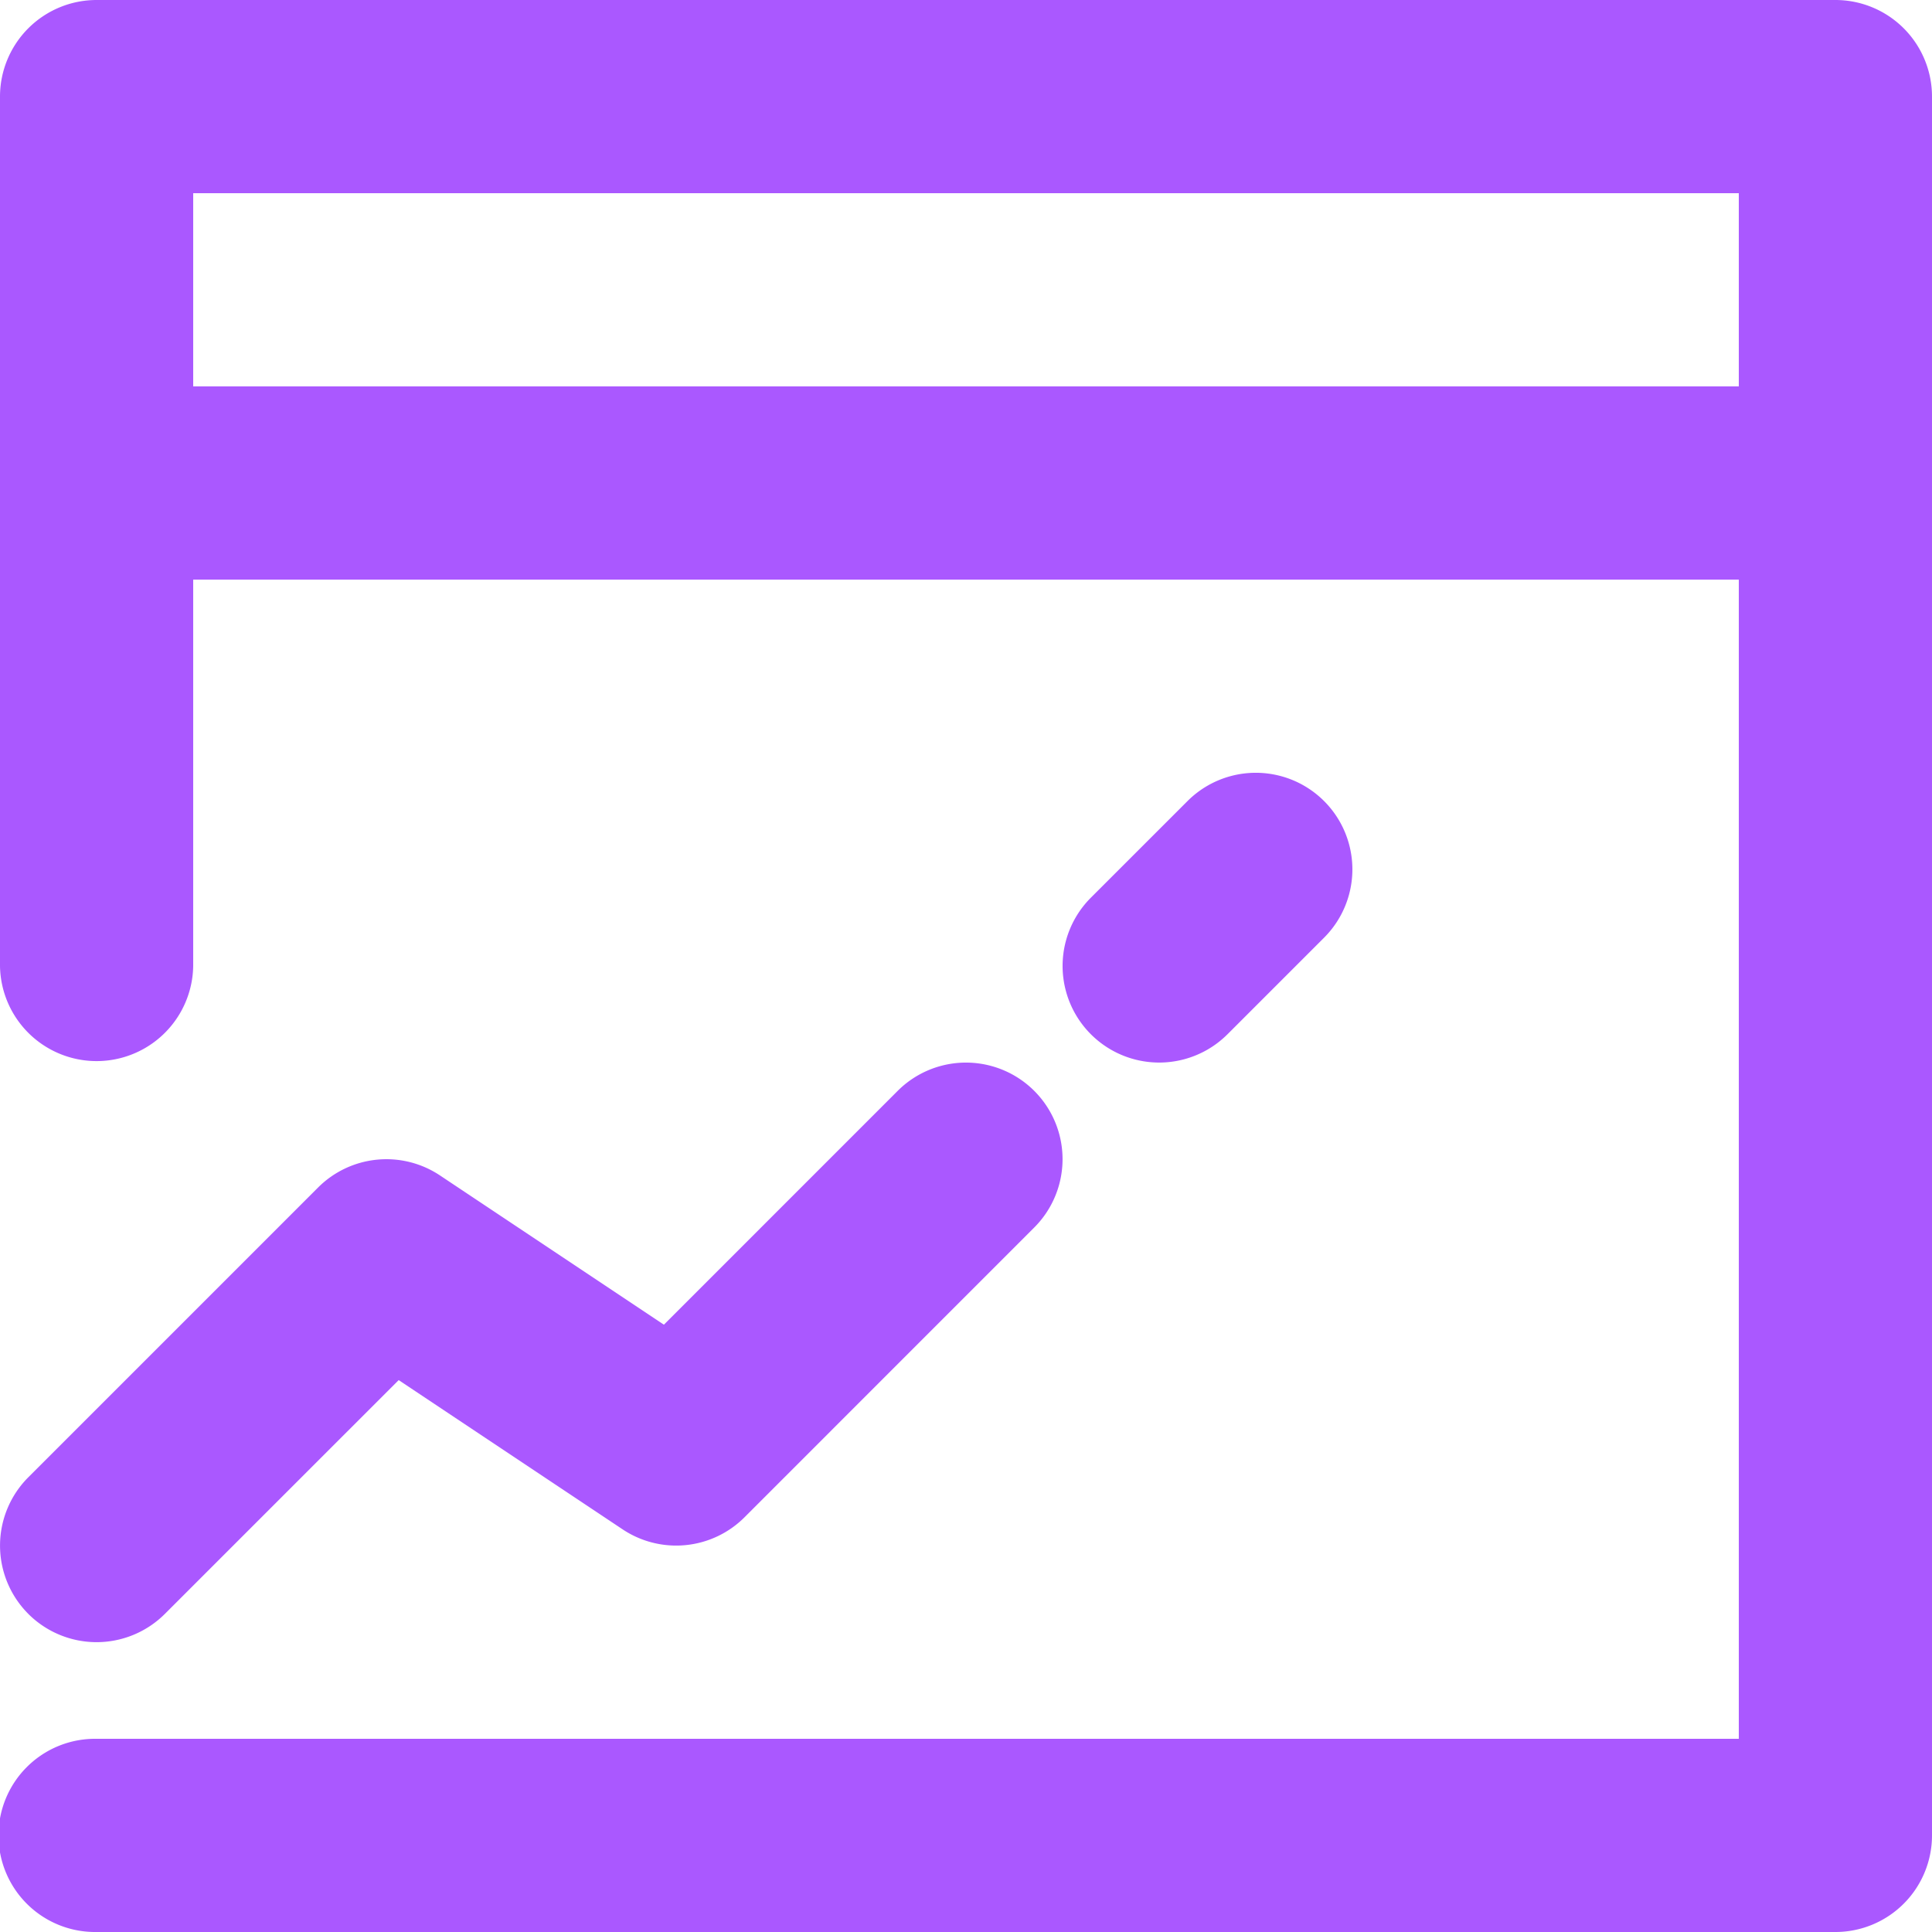 <svg xmlns="http://www.w3.org/2000/svg" width="82.431" height="82.431" viewBox="0 0 82.431 82.431"><g transform="translate(-481.785 -783.069)"><path d="M3.208,70.858a4.122,4.122,0,0,1,0-5.828L15.572,52.666a4.122,4.122,0,0,1,5.2-.515l9.554,6.368L40.3,48.544a4.121,4.121,0,1,1,5.828,5.828L33.765,66.737a4.122,4.122,0,0,1-5.2.515L19.01,60.884,9.035,70.858a4.122,4.122,0,0,1-5.828,0ZM84.431,6.122V80.309a4.122,4.122,0,0,1-4.122,4.122H6.122a4.122,4.122,0,1,1,0-8.243H76.188V26.729H10.243V43.215a4.122,4.122,0,0,1-8.243,0V6.122A4.122,4.122,0,0,1,6.122,2H80.309A4.122,4.122,0,0,1,84.431,6.122ZM10.243,18.486H76.188V10.243H10.243ZM54.372,46.129l4.122-4.122a4.121,4.121,0,1,0-5.828-5.828L48.544,40.3a4.121,4.121,0,1,0,5.828,5.828Z" transform="translate(479.785 781.069)" fill="#aa58ff"/></g></svg>